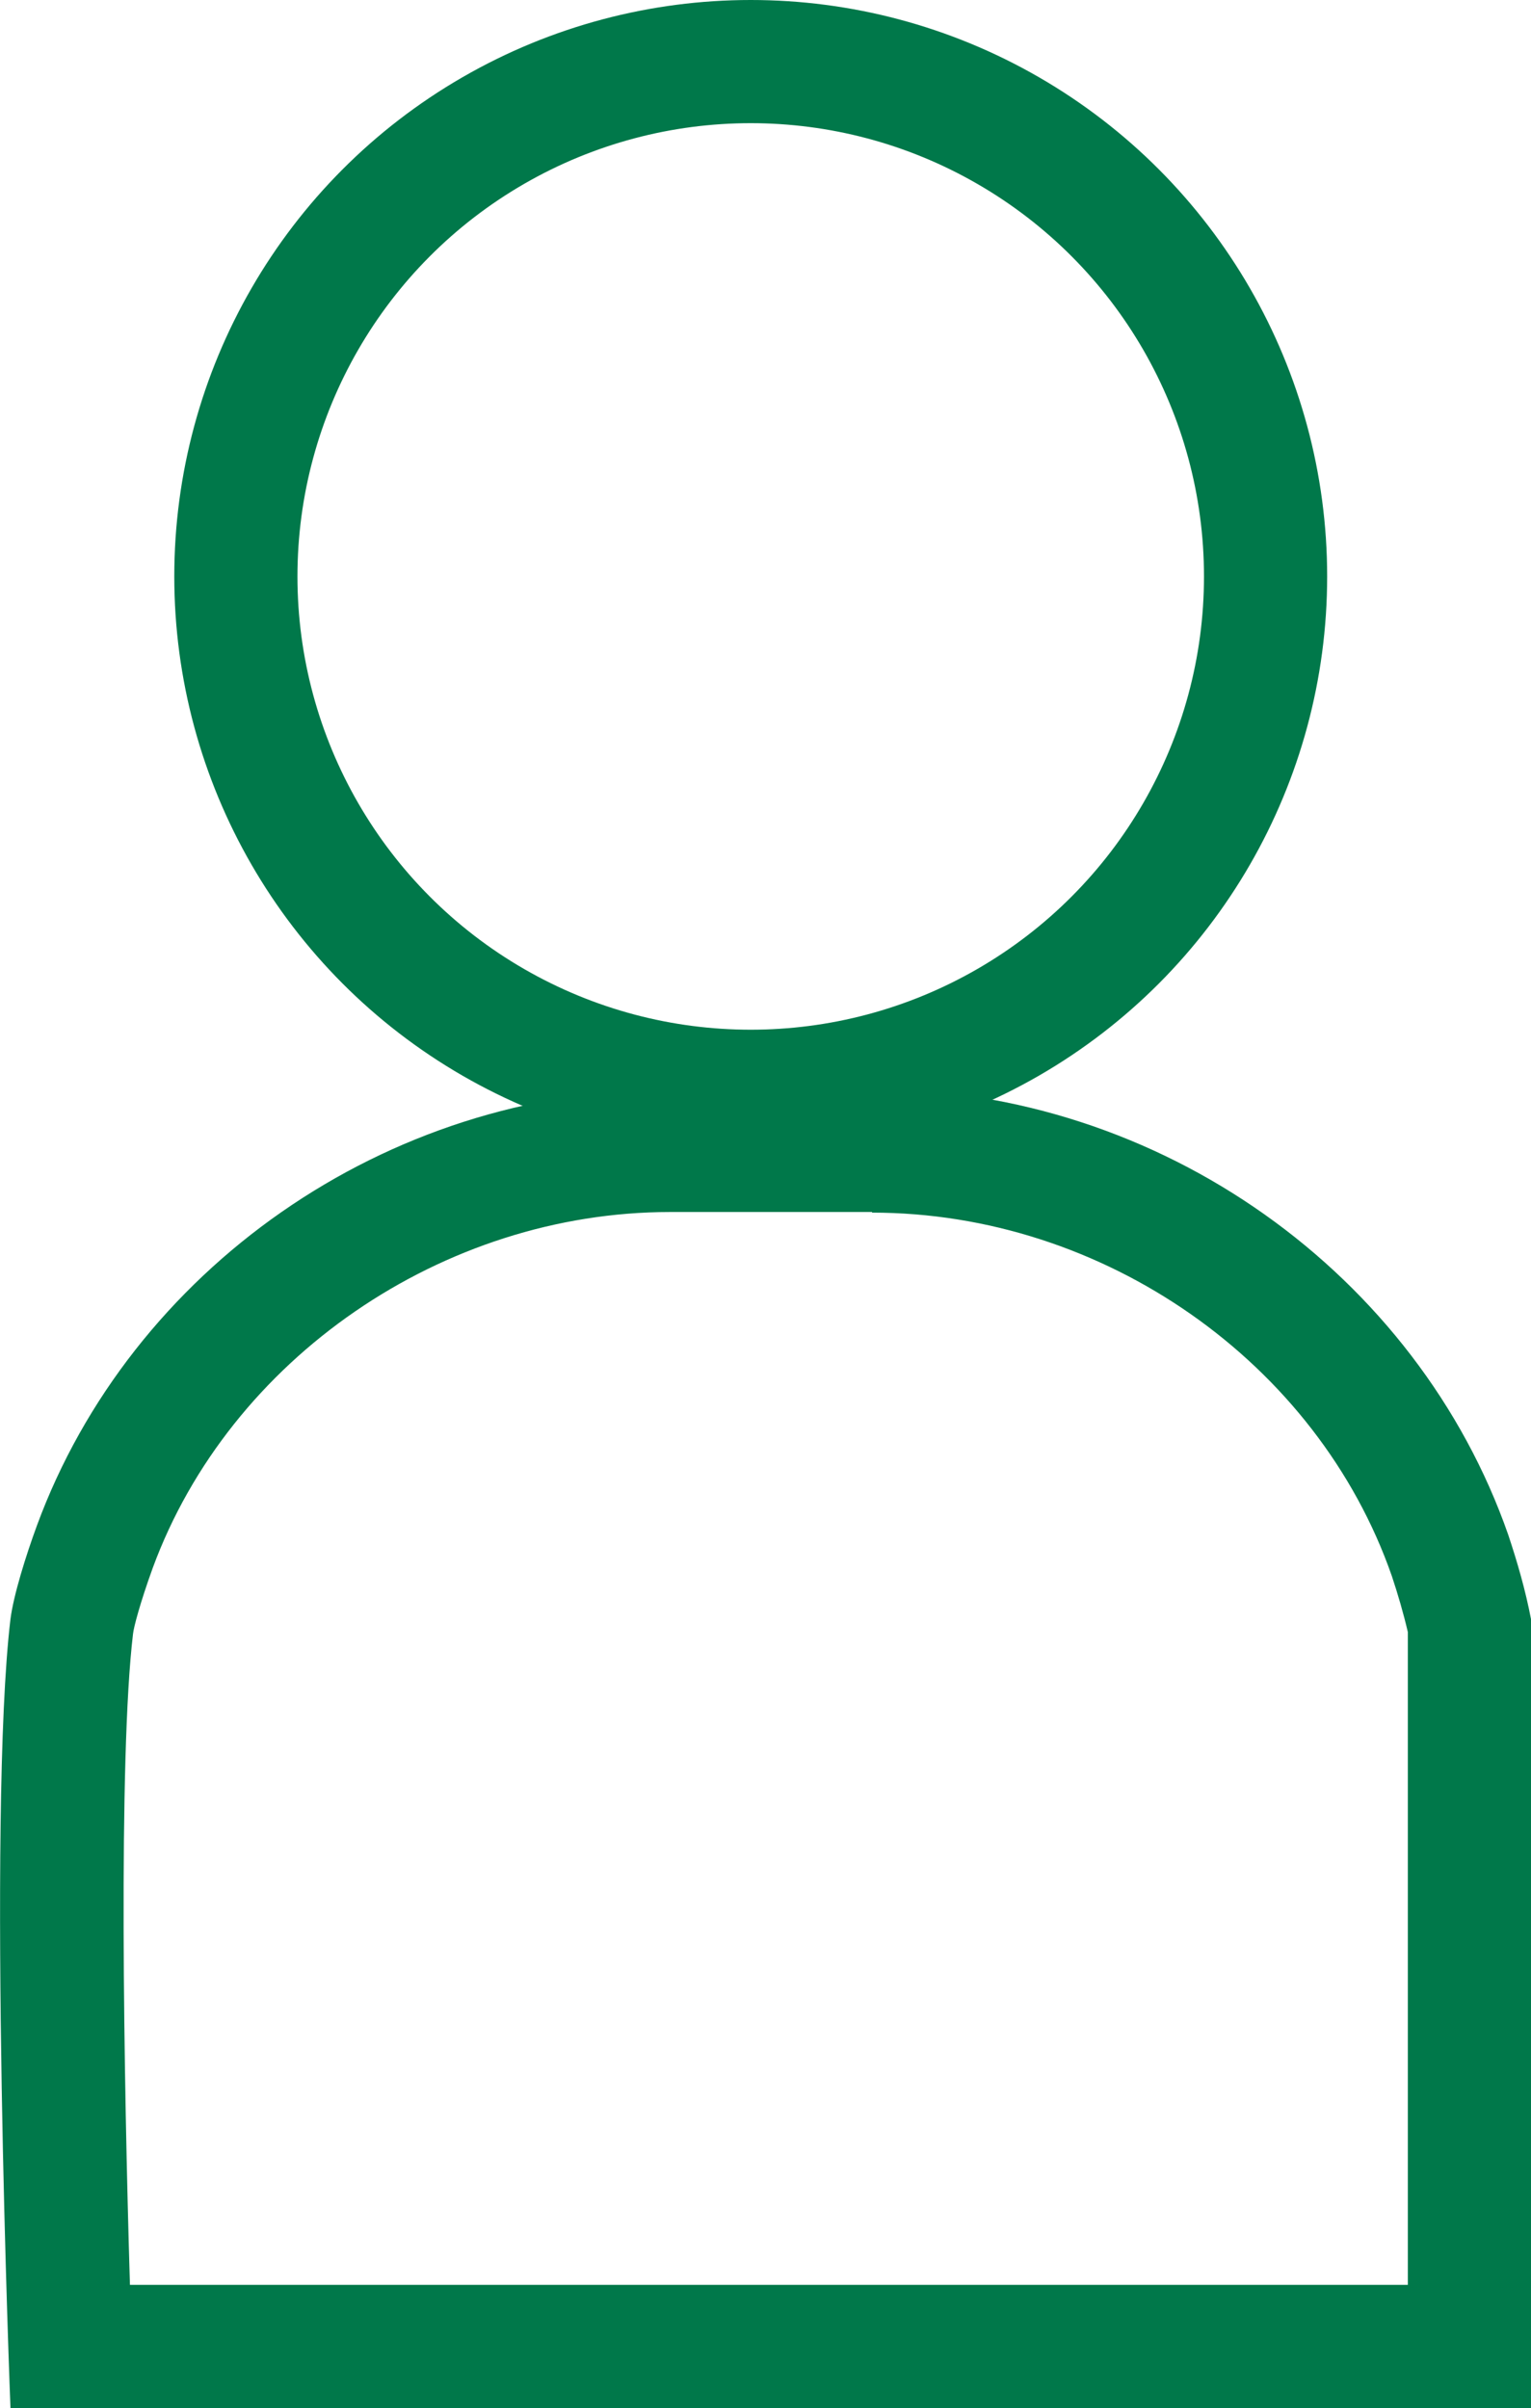 <svg xmlns="http://www.w3.org/2000/svg" id="Layer_2" data-name="Layer 2" viewBox="-0.01 0 24.86 39.1">
  <defs>
    <style>
      .cls-1 {
        fill: none;
        stroke: #00784a;
        stroke-linecap: round;
        stroke-linejoin: round;
        stroke-width: 2px;
      }

      .cls-2 {
        fill: #00784a;
        stroke-width: 0px;
      }
    </style>
  </defs>
  <g id="Layer_1-2" data-name="Layer 1">
    <g>
      <path class="cls-2" d="M14.15,19.69c3.76,0,7.23,2.43,8.44,5.9.1.3.19.61.26.91v10.6H2.1c-.1-3.31-.19-8.56.05-10.57.01-.1.11-.49.32-1.07,1.25-3.4,4.71-5.78,8.4-5.78h3.28M14.15,17.69h-3.28c-4.64,0-8.76,2.95-10.28,7.08-.18.49-.38,1.13-.43,1.52-.38,3.18,0,12.81,0,12.81h24.69v-12.81c-.09-.47-.22-.92-.37-1.37-1.47-4.21-5.63-7.24-10.33-7.24h0Z"/>
      <circle class="cls-1" cx="12.18" cy="9.36" r="8.36"/>
    </g>
  </g>
</svg>